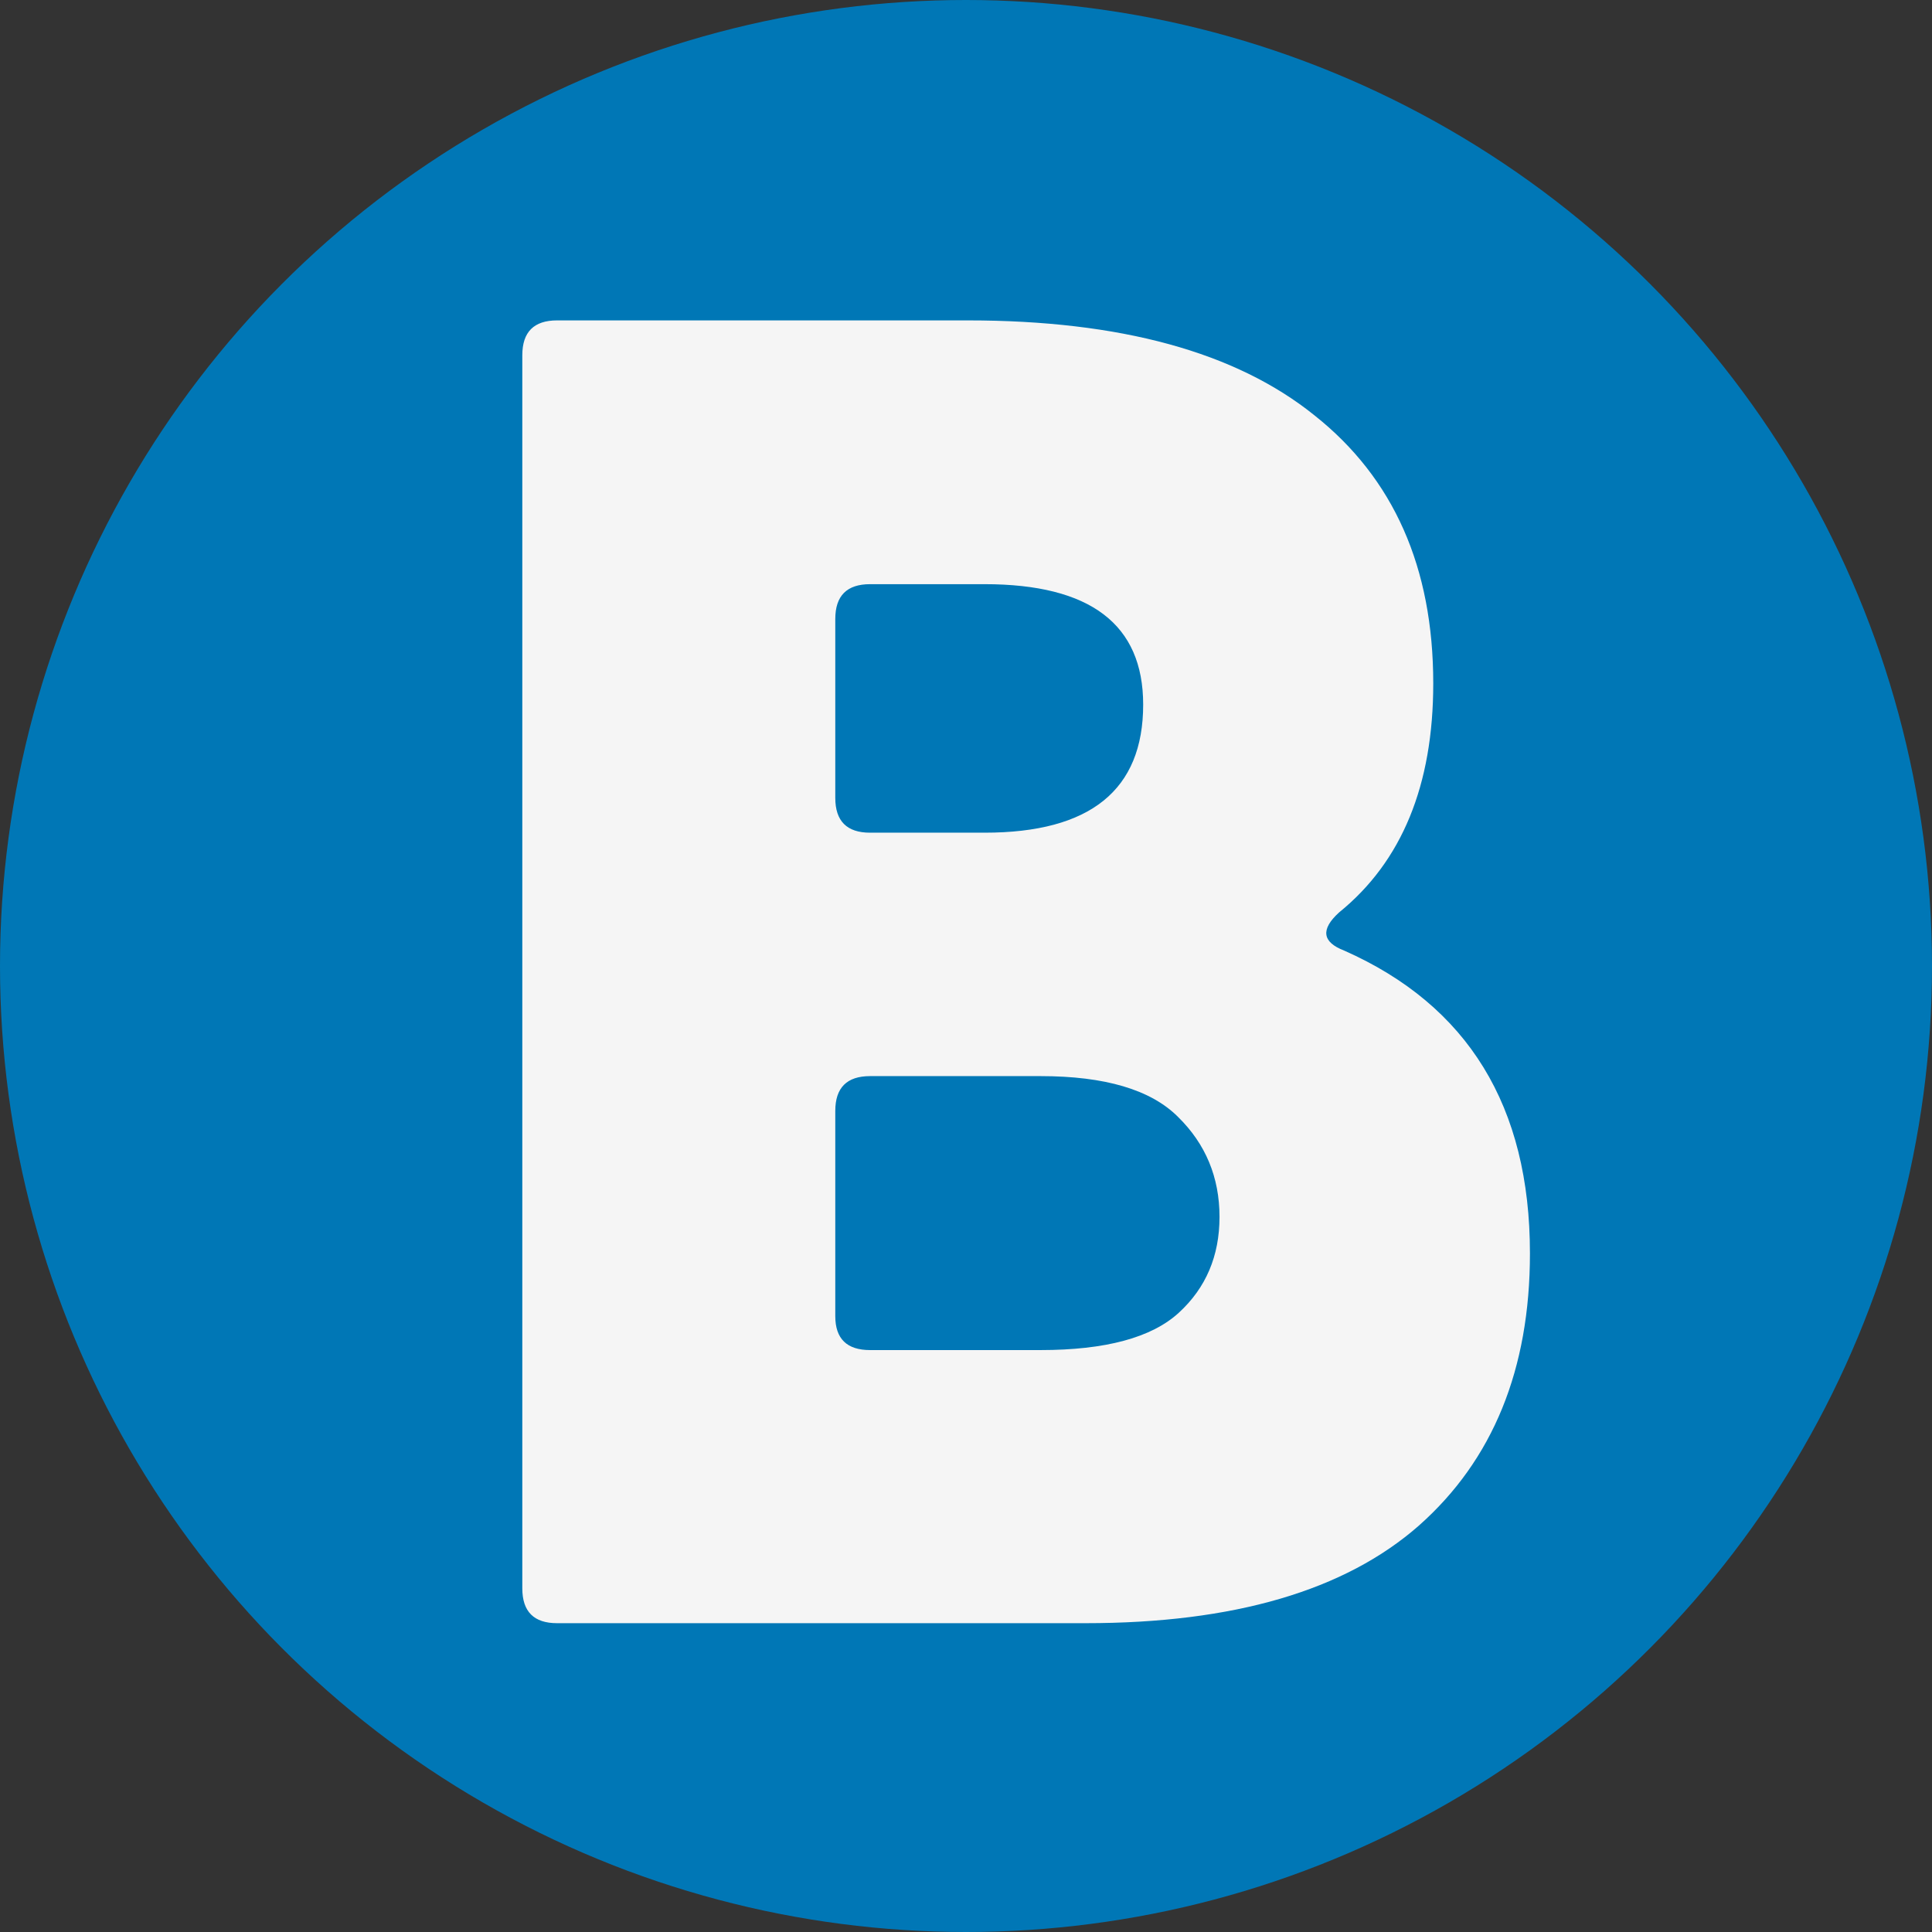<svg width="1001" height="1001" viewBox="0 0 1001 1001" fill="none" xmlns="http://www.w3.org/2000/svg">
<rect x="0" y="0" width="1001" height="1001" fill="#333333" stroke="none"/>
<g clip-path="url(#clip0_74_230)">
<circle cx="500.5" cy="500.5" r="500.5" fill="#0077B6"/>
<path d="M288.635 841C276.623 841 270.617 834.994 270.617 822.982V184.018C270.617 172.006 276.623 166 288.635 166H501.33C580.432 166 640.344 182.406 681.066 215.219C722.082 247.738 742.59 294.027 742.59 354.086C742.59 406.82 726.33 446.371 693.811 472.738C684.143 481.527 685.021 488.119 696.447 492.514C760.607 520.932 792.688 573.227 792.688 649.398C792.688 709.457 773.498 756.479 735.119 790.463C696.74 824.154 639.172 841 562.414 841H288.635ZM450.793 431.43H510.119C564.904 431.43 592.297 409.311 592.297 365.072C592.297 323.471 564.904 302.67 510.119 302.67H450.793C438.781 302.67 432.775 308.676 432.775 320.688V413.412C432.775 425.424 438.781 431.43 450.793 431.43ZM450.793 699.496H539.123C572.814 699.496 596.691 693.051 610.754 680.16C624.816 667.27 631.848 650.717 631.848 630.502C631.848 609.994 624.67 592.709 610.314 578.646C596.252 564.584 572.521 557.553 539.123 557.553H450.793C438.781 557.553 432.775 563.559 432.775 575.57V681.918C432.775 693.637 438.781 699.496 450.793 699.496Z" fill="#F5F5F5"/>
</g>
<defs>
<clipPath id="clip0_74_230">
<rect width="1001" height="1001" fill="white"/>
</clipPath>
</defs>
</svg>
